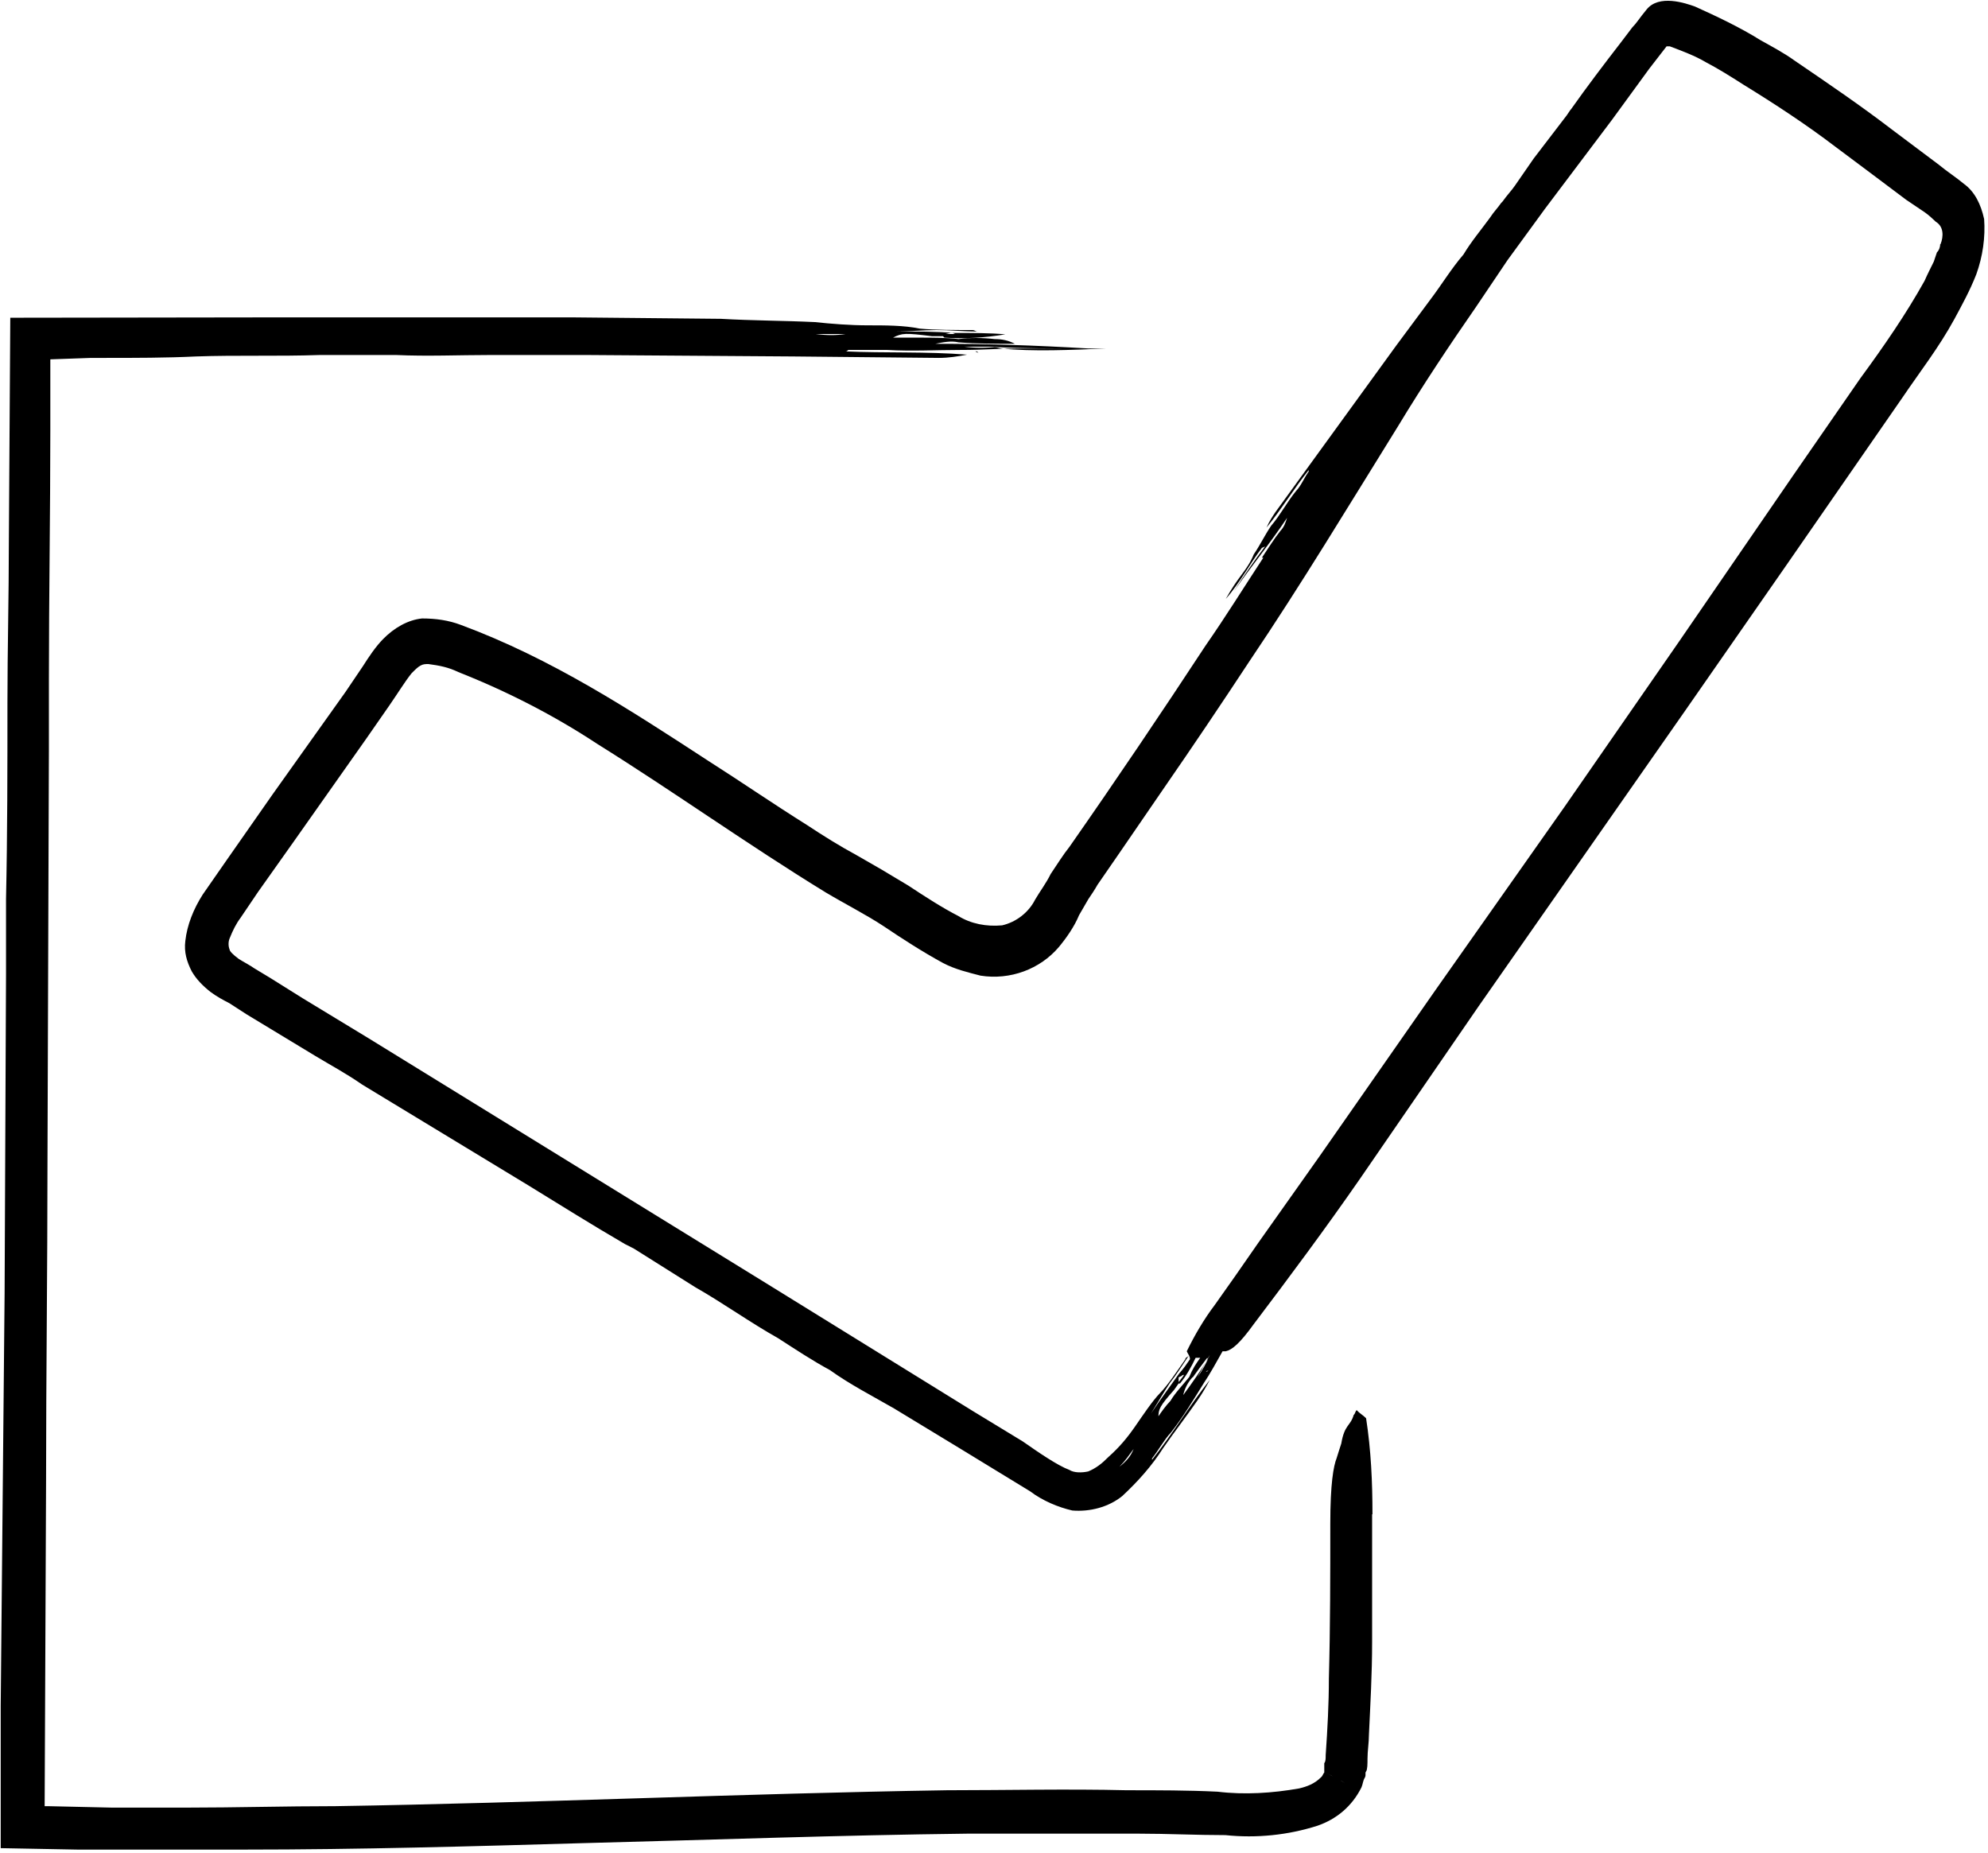 <svg width="426" height="397" viewBox="0 0 426 397" fill="none" xmlns="http://www.w3.org/2000/svg">
<g clip-path="url(#clip0_4_6)">
<path d="M425.165 46.911C424.481 43.809 423.19 41.096 420.836 39.39C419.166 37.994 417.115 36.676 415.445 35.28L405.421 27.759C398.739 22.641 391.677 17.834 384.615 13.027C382.261 11.321 379.603 9.925 377.249 8.607C372.921 5.893 367.833 3.489 363.201 1.396C361.227 0.698 355.456 -1.318 352.798 2.093C351.127 4.109 350.824 4.807 349.76 5.893L347.406 8.994C343.686 13.802 340.041 18.609 336.699 23.339C336.396 23.649 336.016 24.347 335.712 24.735C333.358 27.836 331.004 30.86 328.65 33.962C327.283 35.978 325.993 37.761 324.626 39.778C323.942 40.785 322.955 41.794 321.968 43.189L321.664 43.499C320.981 44.507 319.994 45.515 319.31 46.601C317.336 49.315 315.286 51.718 313.615 54.51C310.957 57.611 308.907 61.023 306.553 64.125L299.187 74.05L283.772 95.295L273.369 109.64C272.686 110.648 272.002 111.656 271.395 113.052C274.736 108.942 277.394 104.523 280.431 100.723V101.033C279.444 102.429 278.76 104.135 277.773 105.143C275.799 107.547 274.432 110.26 272.382 112.664C271.015 114.68 270.028 116.774 268.661 118.79C267.978 120.496 266.99 121.891 266.003 123.209C265.016 124.528 264.029 125.923 262.662 128.327C265.699 124.915 268.053 120.418 270.407 117.394L271.091 117.084C268.737 120.185 266.383 123.597 264.409 126.699C268.433 120.883 272.154 116.464 275.799 110.958C275.495 111.966 275.115 112.974 274.432 113.672C273.065 115.378 271.774 117.472 270.407 119.488H270.711C266.687 125.613 262.662 132.126 258.334 138.33C248.918 152.674 239.198 167.097 229.174 181.441C227.807 183.147 226.517 185.241 225.15 187.257C224.163 189.273 222.796 191.056 221.809 192.762C220.442 195.476 217.784 197.569 214.747 198.267C211.405 198.577 208.064 197.957 205.33 196.251C201.989 194.545 198.268 192.142 194.624 189.738C192.953 188.73 190.599 187.334 188.928 186.326L183.537 183.225C179.816 181.209 176.475 179.115 172.83 176.711C165.768 172.292 158.782 167.484 151.72 162.987C134.938 152.054 118.232 141.121 98.793 133.91C96.135 132.902 93.401 132.514 90.44 132.514C87.402 132.824 84.441 134.53 82.087 136.934C80.416 138.64 79.049 140.733 77.758 142.749L74.037 148.255L58.471 170.121L48.447 184.465C46.776 186.869 45.106 189.273 43.435 191.676C41.461 194.778 40.094 198.19 39.714 201.601C39.411 204.005 40.018 206.021 41.081 208.115C42.068 209.821 43.435 211.216 45.106 212.534C46.473 213.543 47.764 214.24 49.13 214.938L52.851 217.342L67.583 226.259C70.924 228.275 74.265 230.058 77.606 232.385L113.144 253.94C119.827 258.05 126.889 262.47 133.951 266.579C134.634 266.889 135.318 267.277 135.925 267.587C140.253 270.301 144.658 273.093 148.986 275.806C154.985 279.218 160.68 283.328 166.755 286.739C170.476 289.143 174.121 291.547 177.842 293.563C182.17 296.664 186.878 299.068 191.586 301.782L205.634 310.311L220.745 319.538C223.403 321.554 226.744 322.95 229.782 323.648C233.503 323.958 237.527 322.95 240.489 320.546C243.83 317.445 246.867 314.033 249.221 310.311C251.575 306.9 254.233 303.488 256.587 300.076C257.574 298.68 258.561 296.975 259.245 295.656C254.917 301.162 251.196 307.287 246.867 312.792V312.482C248.234 310.776 249.525 308.373 250.892 306.977C253.55 303.565 255.6 300.154 257.954 296.354C259.321 294.338 260.612 291.934 261.979 289.531H262.662C264.029 289.221 265.699 287.825 268.661 283.715C276.406 273.48 284.076 263.168 291.442 252.545L316.88 215.559L361.151 152.209L382.565 121.426L407.699 85.138C411.42 79.632 415.445 74.515 418.786 68.389C420.457 65.288 422.127 62.264 423.494 58.775C424.861 54.975 425.468 50.865 425.165 46.834V46.911ZM271.319 117.472C272.002 116.076 272.686 115.068 273.293 113.672L271.319 117.472ZM239.881 314.266C241.248 312.87 241.856 311.862 242.919 310.466C242.235 312.172 241.248 313.18 239.881 314.266ZM245.88 306.744C246.184 306.434 246.184 306.434 245.88 306.744ZM248.234 303.643C248.234 301.937 248.538 301.239 251.575 297.827L252.563 296.432H252.866C254.233 294.726 255.22 293.02 256.207 290.926H257.195C256.207 292.322 255.524 293.33 254.841 295.036C253.474 296.742 251.803 298.448 250.816 300.154C249.829 301.162 248.842 302.557 248.158 303.565L248.234 303.643ZM253.246 294.726C253.929 294.416 253.929 294.416 252.563 296.122V295.114L253.246 294.803V294.726ZM255.6 295.114C256.587 293.718 257.574 292.4 258.637 291.004H258.941C257.271 293.718 255.6 296.122 253.55 298.913C253.853 297.517 254.537 296.199 255.524 295.114H255.6ZM256.587 295.114L259.245 290.306C258.561 292.012 257.574 293.718 256.587 295.114ZM258.258 294.106L257.954 294.416L258.637 293.718H258.941L258.258 294.028V294.106ZM415.749 52.339C415.749 53.037 415.445 53.734 415.065 54.045L414.382 56.061C413.698 57.456 413.015 58.775 412.407 60.17C408.383 67.381 403.675 74.205 398.663 81.028L384.235 101.886L359.784 137.477L335.333 172.757L307.54 212.224L282.709 247.815C278.381 253.94 273.976 260.143 269.648 266.269L264.636 273.48L260.308 279.606C257.954 282.707 255.98 286.119 254.309 289.531C254.613 290.229 254.992 290.539 254.992 291.237C254.309 292.245 253.626 293.253 252.639 294.338C250.968 296.742 248.918 299.456 246.64 302.868C248.31 300.154 249.297 298.448 250.664 296.354C252.031 294.648 253.322 292.555 254.689 290.539C254.385 290.849 254.005 290.849 254.005 291.237C252.335 293.64 250.284 296.742 248.614 298.448C246.943 300.154 244.893 303.255 243.222 305.659C241.552 308.063 239.881 310.079 237.527 312.172C236.16 313.568 234.87 314.576 233.199 315.274C231.832 315.584 230.161 315.584 229.174 314.964C226.517 313.956 222.492 311.164 219.151 308.838L208.444 302.325L164.173 274.953L101.754 236.494L78.973 222.459L64.925 213.93L57.863 209.51L54.522 207.494C53.535 206.797 52.168 206.099 51.181 205.478C49.814 204.47 49.206 203.773 49.206 203.462C48.903 202.765 48.903 201.757 49.206 201.059C49.89 199.353 50.573 197.957 51.56 196.639L55.281 191.134L63.027 180.201L78.442 158.335L83.454 151.124C85.124 148.72 86.795 146.006 88.162 144.3C88.845 143.602 89.528 142.904 90.136 142.594C90.743 142.284 91.123 142.284 91.806 142.284C94.16 142.594 96.135 142.982 98.185 143.99C108.588 148.1 118.612 153.217 128.028 159.42C144.43 169.655 160.225 180.976 176.93 191.211C180.955 193.615 185.663 196.019 189.308 198.422C193.333 201.136 197.661 203.928 202.065 206.331C204.723 207.727 207.457 208.347 210.114 209.045C216.493 210.053 222.872 207.65 226.896 202.92C228.567 200.904 230.237 198.5 231.225 196.096L233.199 192.684C233.882 191.676 234.566 190.668 235.173 189.583L239.881 182.759L249.297 169.035C255.676 159.808 261.675 150.891 267.75 141.664C278.836 125.225 289.164 108.089 299.567 91.341C304.958 82.424 310.653 73.895 316.349 65.675L323.031 55.751C325.005 53.037 327.056 50.245 329.03 47.531L331.004 44.818L345.432 25.665L353.405 14.732L357.126 9.925H357.81C360.467 10.933 363.201 11.941 365.555 13.337C368.213 14.732 370.947 16.438 373.604 18.144C380.287 22.254 387.045 26.673 393.348 31.481L400.713 36.986L408.459 42.801L412.483 45.515C413.471 46.213 414.154 46.911 414.837 47.531C416.508 48.539 416.508 50.633 415.825 52.339H415.749ZM294.099 324.423C294.099 317.6 293.796 310.699 292.733 303.876C292.049 303.178 291.366 302.868 290.758 302.17C290.455 302.17 290.455 302.868 290.075 303.178C289.391 305.581 288.101 305.194 287.417 309.303C287.113 310.311 286.734 311.319 286.43 312.405C285.747 314.111 285.063 317.91 285.063 326.439C285.063 337.372 285.063 348.693 284.759 359.626C284.759 365.131 284.456 370.559 284.076 376.064C284.076 376.762 284.076 377.46 283.772 377.77V378.778C283.772 378.778 283.772 379.088 283.772 379.476V379.786C283.468 380.096 283.468 380.484 283.089 380.794C281.722 382.19 280.051 382.81 278.381 383.198C272.686 384.206 266.687 384.594 260.916 383.896C254.537 383.586 248.158 383.586 241.476 383.586C228.719 383.276 215.658 383.586 202.901 383.586C159.01 384.284 115.422 386.3 71.835 386.997C61.128 386.997 50.421 387.308 40.018 387.308H23.996L10.251 386.997H9.568L9.872 317.522C9.872 294.571 10.175 272.007 10.175 249.055L10.479 160.738C10.479 155.621 10.479 150.813 10.479 145.696C10.479 127.862 10.783 110.105 10.783 92.271V76.996L19.515 76.686C20.503 76.686 21.49 76.686 22.553 76.686C28.932 76.686 35.614 76.686 41.992 76.376C50.725 76.066 59.458 76.376 68.494 76.066C73.886 76.066 79.581 76.066 84.896 76.066C91.579 76.376 98.337 76.066 105.019 76.066H125.826L170.096 76.376L201.23 76.686C203.204 76.686 205.255 76.376 207.229 75.988C198.496 75.29 189.46 75.678 181.107 75.29C181.411 75.29 181.411 75.29 181.79 74.98C184.448 74.98 187.789 74.98 190.143 74.98C195.535 75.29 200.547 74.98 205.862 74.98C211.178 74.98 213.911 74.67 217.936 74.67C220.973 74.67 223.631 74.67 226.972 74.67H236.996C229.63 74.98 221.277 75.368 214.519 74.67L213.152 74.36C219.151 74.67 225.226 74.67 233.275 74.67C221.581 73.972 211.481 73.662 200.395 73.662C202.065 73.352 203.736 72.964 205.406 73.352C209.431 73.662 213.456 73.662 217.48 73.662C216.113 72.964 214.822 72.654 213.152 72.654C210.494 72.344 207.76 72.344 205.406 72.654C202.749 72.344 199.711 72.344 197.053 72.344H191.358C193.333 71.336 194.016 71.336 199.711 72.034H202.065L202.369 72.344C206.697 72.654 211.102 72.344 215.43 71.646C212.393 71.336 208.064 71.336 204.343 71.336C200.622 71.026 196.598 71.026 191.282 71.026C195.307 71.026 197.661 70.716 200.698 70.716C203.736 70.716 206.09 71.026 209.431 71.026C209.127 71.026 208.748 70.716 208.444 70.716C204.723 70.716 200.395 70.716 197.053 70.405C193.712 69.707 189.688 69.707 185.967 69.707C182.246 69.707 178.221 69.397 174.576 69.01C168.198 68.7 161.136 68.7 154.453 68.312L122.94 68.002C101.147 68.002 79.049 68.002 57.256 68.002L2.202 68.079L1.898 116.309C1.898 127.629 1.595 139.26 1.595 150.503C1.595 164.538 1.595 178.572 1.291 192.607C1.291 198.112 1.291 203.23 1.291 208.658L0.987 277.125L0.152 365.519V395.992L16.554 396.302C20.579 396.302 24.603 396.302 28.628 396.302C36.677 396.302 44.726 396.302 52.396 396.302C76.847 396.302 101.298 395.604 125.446 394.906C152.631 394.209 180.044 393.201 207.229 392.89C219.606 392.89 231.68 392.89 244.134 392.89C250.133 392.89 256.511 393.201 262.586 393.201C269.268 393.898 276.027 393.201 282.329 391.184C286.354 389.789 289.695 387.075 291.745 382.965C292.049 382.267 292.049 381.57 292.429 380.949C292.809 380.329 292.429 379.941 292.733 379.554C293.036 379.166 293.036 377.848 293.036 376.84C293.036 375.134 293.34 373.428 293.34 371.722C293.644 365.209 294.024 358.696 294.024 351.872C294.024 346.755 294.024 341.637 294.024 336.83C294.024 333.418 294.024 328.921 294.024 324.501L294.099 324.423ZM208.975 75.29H207.988H209.355L209.659 75.6L208.975 75.29ZM213.683 74.282C211.329 74.593 208.975 74.593 206.621 74.282H213.683ZM202.597 71.569L203.964 71.258L204.647 71.569C205.634 71.569 205.634 71.569 202.673 71.569H202.597ZM186.878 71.879H187.865H187.561H186.878ZM181.183 71.569C179.209 71.879 177.158 71.879 174.804 71.569H181.183ZM159.465 71.181H159.162H158.858H159.541H159.465ZM284.076 379.864L284.759 380.174C285.443 380.484 286.126 380.872 287.113 381.57H287.417C289.771 382.965 285.747 380.562 284.076 379.864Z" fill="black"/>
</g>
<defs>
<clipPath id="clip0_4_6">
<rect width="426" height="397" fill="white"/>
</clipPath>
</defs>
</svg>
